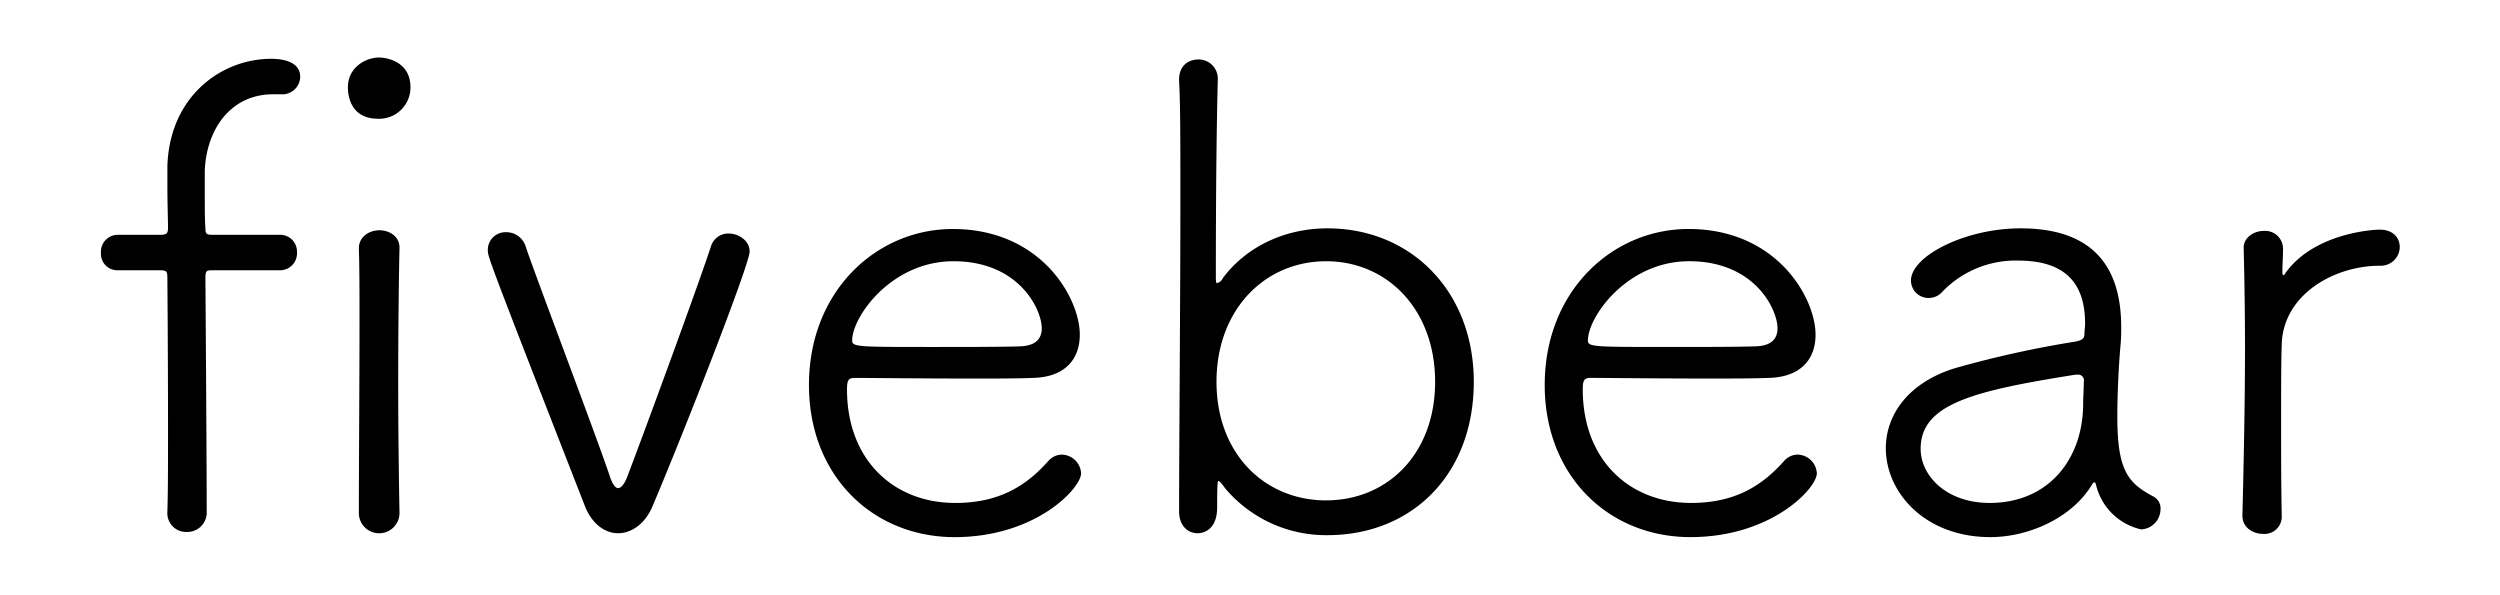 <svg xmlns="http://www.w3.org/2000/svg" width="500" height="119" viewBox="0 0 500 119">
  <defs>
    <style>
      .cls-1 {
        fill-rule: evenodd;
      }
    </style>
  </defs>
  <path id="fivebear" class="cls-1" d="M33.473,102.393a3.751,3.751,0,0,0,3.869,4,3.89,3.89,0,0,0,4-4.126c0-10.7-.258-46.539-0.258-46.539,0-1.547.129-1.676,1.419-1.676H56.043a3.385,3.385,0,0,0,3.353-3.61,3.349,3.349,0,0,0-3.353-3.481H42.63c-1.29,0-1.548-.129-1.548-1.289-0.129-1.676-.129-4.512-0.129-7.606v-4c0.387-8.38,5.288-15.212,13.671-15.212h1.548a3.572,3.572,0,0,0,3.869-3.481c0-3.481-4.514-3.61-5.8-3.61-10.06,0-20.377,7.606-20.764,21.529v3.352c0,4.125.129,7.606,0.129,8.9s-0.387,1.418-1.805,1.418H23.542a3.385,3.385,0,0,0-3.353,3.61,3.279,3.279,0,0,0,3.353,3.481H31.8c1.548,0,1.676.129,1.676,1.676,0,0,.129,15.728.129,29.522,0,6.962,0,13.279-.129,17.017v0.129ZM79.9,102.651c-0.129-7.219-.258-16.759-0.258-25.912,0-11.087.129-21.658,0.258-27.073V49.537c0-2.32-2.064-3.481-4-3.481-2.063,0-4.127,1.289-4.127,3.61v0.129c0.129,3.61.129,8.9,0.129,14.955,0,11.989-.129,27.073-0.129,38.031a4.067,4.067,0,0,0,8.125,0v-0.129Zm2.192-85.215c0-4.9-4.385-5.93-6.319-5.93-2.579,0-6.19,1.934-6.19,5.93,0,0.774,0,6.317,6.062,6.317A6.266,6.266,0,0,0,82.095,17.436Zm48.361,83.926c5.933-13.923,19.475-48.473,19.475-51.051,0-2.192-2.193-3.61-4.256-3.61a3.616,3.616,0,0,0-3.482,2.578c-2.838,8.637-13.671,38.031-16.766,46.153-0.516,1.289-1.161,2.192-1.806,2.192-0.516,0-1.161-.773-1.677-2.45-2.966-8.766-15.218-41-16.766-45.766a4.05,4.05,0,0,0-4-2.965,3.52,3.52,0,0,0-3.611,3.61c0,1.289,0,1.418,19.475,51.309,1.418,3.481,4,5.286,6.577,5.286C126.328,106.648,129.037,104.714,130.455,101.362Zm85.764-6.7a3.942,3.942,0,0,0-3.869-3.739,3.649,3.649,0,0,0-2.579,1.16c-4,4.512-9.286,8.508-18.7,8.508-12.381,0-21.667-8.637-21.667-22.689,0-1.8.258-2.32,1.548-2.32,2.837,0,13.8.129,23.472,0.129,4.772,0,9.157,0,12.124-.129,6.448-.129,9.414-3.739,9.414-8.638,0-7.348-7.738-21.142-25.407-21.142-15.218,0-28.76,12.376-28.76,31.2,0,18.177,12.768,30.425,29.147,30.425C207.191,107.421,216.219,97.623,216.219,94.658Zm-7.867-29.007c0,2.063-1.161,3.481-4.256,3.61-3.611.129-10.833,0.129-17.54,0.129-14.96,0-16.121,0-16.121-1.289,0-4.77,7.867-15.857,20.248-15.857C203.838,52.244,208.352,61.913,208.352,65.652Zm35.207-49.762a3.826,3.826,0,0,0-3.869-4c-1.161,0-4,.516-3.869,4.383,0.258,4.125.258,12.892,0.258,23.463,0,21.014-.258,49.247-0.258,62.525,0,2.966,1.805,4.384,3.74,4.384,0.258,0,3.869,0,3.869-5.157,0-5.286.129-5.286,0.258-5.286,0.258,0,.645.516,1.419,1.547a26.386,26.386,0,0,0,20.377,9.282c16.766,0,29.276-11.989,29.276-30.682,0-18.048-12.51-30.682-29.276-30.682-8.77,0-16.379,3.867-20.893,9.927a1.841,1.841,0,0,1-1.161,1.031c-0.258,0-.258-0.516-0.258-1.418,0-15.47.129-29.393,0.387-39.191V15.889Zm21.667,84.184c-12.252,0-21.925-9.282-21.925-23.721s9.673-24.108,21.925-24.108,21.8,9.669,21.8,24.108S277.478,100.073,265.226,100.073Zm98.145-5.415A3.943,3.943,0,0,0,359.5,90.92a3.651,3.651,0,0,0-2.58,1.16c-4,4.512-9.285,8.508-18.7,8.508-12.381,0-21.667-8.637-21.667-22.689,0-1.8.258-2.32,1.548-2.32,2.837,0,13.8.129,23.472,0.129,4.772,0,9.157,0,12.123-.129,6.449-.129,9.415-3.739,9.415-8.638,0-7.348-7.738-21.142-25.407-21.142-15.218,0-28.76,12.376-28.76,31.2,0,18.177,12.768,30.425,29.147,30.425C354.343,107.421,363.371,97.623,363.371,94.658ZM355.5,65.652c0,2.063-1.161,3.481-4.256,3.61-3.611.129-10.834,0.129-17.54,0.129-14.961,0-16.121,0-16.121-1.289,0-4.77,7.867-15.857,20.248-15.857C350.99,52.244,355.5,61.913,355.5,65.652Zm63.322,30.811c0.258,0,.258.129,0.387,0.516a11.967,11.967,0,0,0,9.028,8.9,4.071,4.071,0,0,0,3.869-4,2.72,2.72,0,0,0-1.419-2.579c-5.158-2.707-7.222-5.286-7.222-15.986,0-4.254.258-10.056,0.645-14.31a34.979,34.979,0,0,0,.129-3.61c0-14.439-8.125-19.724-20.119-19.724-11.092,0-21.925,5.543-21.925,10.442a3.5,3.5,0,0,0,3.611,3.481,3.594,3.594,0,0,0,2.708-1.289,20.318,20.318,0,0,1,15.09-6.188c10.446,0,13.413,5.543,13.413,12.634,0,0.645-.129,1.418-0.129,2.063,0,0.9-.516,1.289-2.064,1.547a207.555,207.555,0,0,0-23.859,5.286c-9.544,2.965-13.8,9.54-13.8,15.986,0,8.9,7.867,17.791,20.893,17.791,7.867,0,16.508-4,20.377-10.571A0.963,0.963,0,0,1,418.826,96.463Zm-20.893,4.125c-8.641,0-13.8-5.414-13.8-10.829,0-9.024,10.705-11.6,30.953-14.826h0.387a1.153,1.153,0,0,1,1.29,1.418c0,1.547-.129,2.965-0.129,4.383C416.634,91.693,409.8,100.588,397.933,100.588Zm58.422,2.579c-0.129-6.317-.129-12.376-0.129-17.662,0-7.348,0-13.279.129-16.63,0.258-9.927,10.447-15.728,19.6-15.728a3.8,3.8,0,0,0,4-3.739c0-1.8-1.29-3.481-4-3.481-1.548,0-13.155.773-18.83,8.637a0.975,0.975,0,0,1-.516.516,1.564,1.564,0,0,1-.129-0.645c0-1.8.129-2.707,0.129-4.641a3.581,3.581,0,0,0-3.869-3.61c-1.934,0-4,1.289-4,3.352v0.129C448.875,55.338,449,62.171,449,69.39c0,11.087-.258,23.205-0.516,33.648v0.129c0,2.32,2.064,3.61,4.127,3.61a3.449,3.449,0,0,0,3.74-3.481v-0.129Z"/>
</svg>
